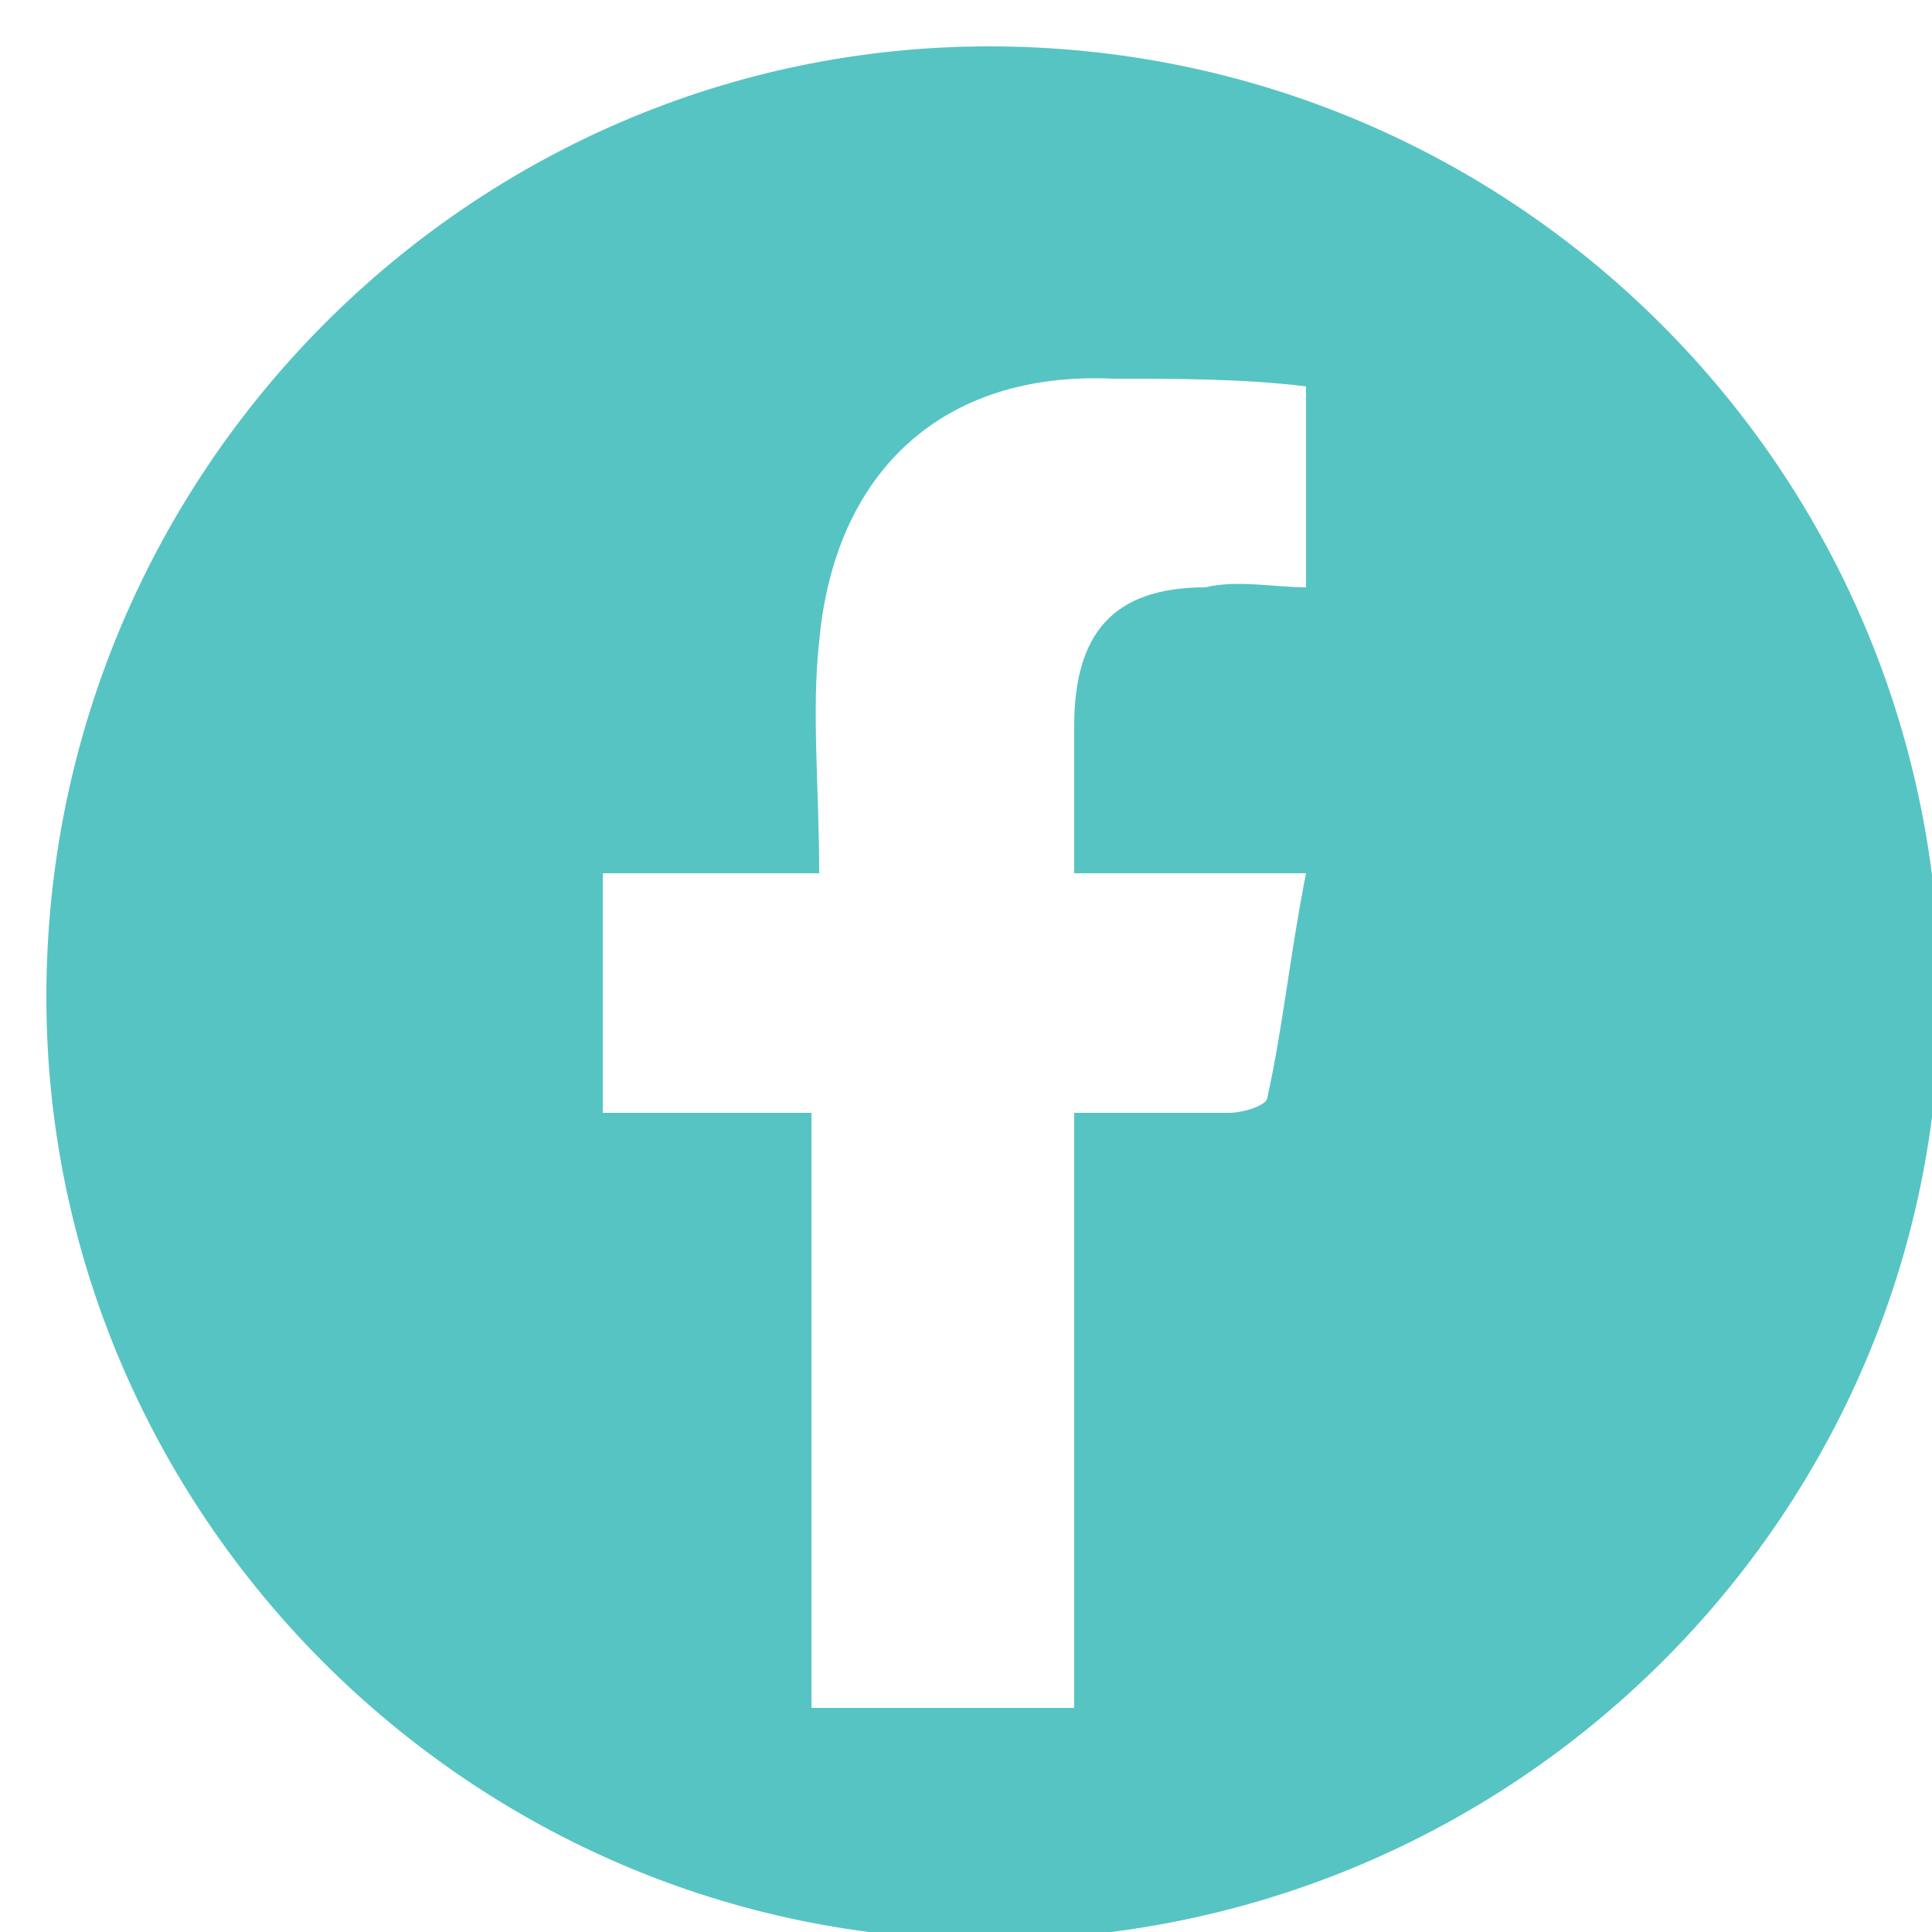 <svg version="1.2" xmlns="http://www.w3.org/2000/svg" viewBox="0 0 25 25" width="25" height="25"><style>.a{fill:#56c4c3}</style><path fill-rule="evenodd" class="a" d="m12.8 0.6c6.8 0 12.3 5.5 12.3 12.3 0 6.7-5.5 12.2-12.3 12.2-6.7 0-12.2-5.5-12.2-12.2 0-6.8 5.5-12.3 12.2-12.3zm4.1 4.4c-0.8-0.1-1.7-0.1-2.5-0.1-2.2-0.1-3.6 1.2-3.8 3.4-0.1 0.9 0 1.9 0 3-1.1 0-1.9 0-2.8 0 0 1.1 0 2.1 0 3.1 0.9 0 1.8 0 2.7 0 0 2.6 0 5.2 0 7.7 1.2 0 2.2 0 3.4 0 0-2.6 0-5.1 0-7.7 0.7 0 1.4 0 2 0 0.2 0 0.5-0.1 0.5-0.2 0.2-0.9 0.3-1.9 0.5-2.9-1.1 0-2 0-3 0 0-0.7 0-1.3 0-1.9 0-1.2 0.5-1.8 1.7-1.8 0.4-0.1 0.9 0 1.3 0 0-0.9 0-1.7 0-2.6z"/></svg>
